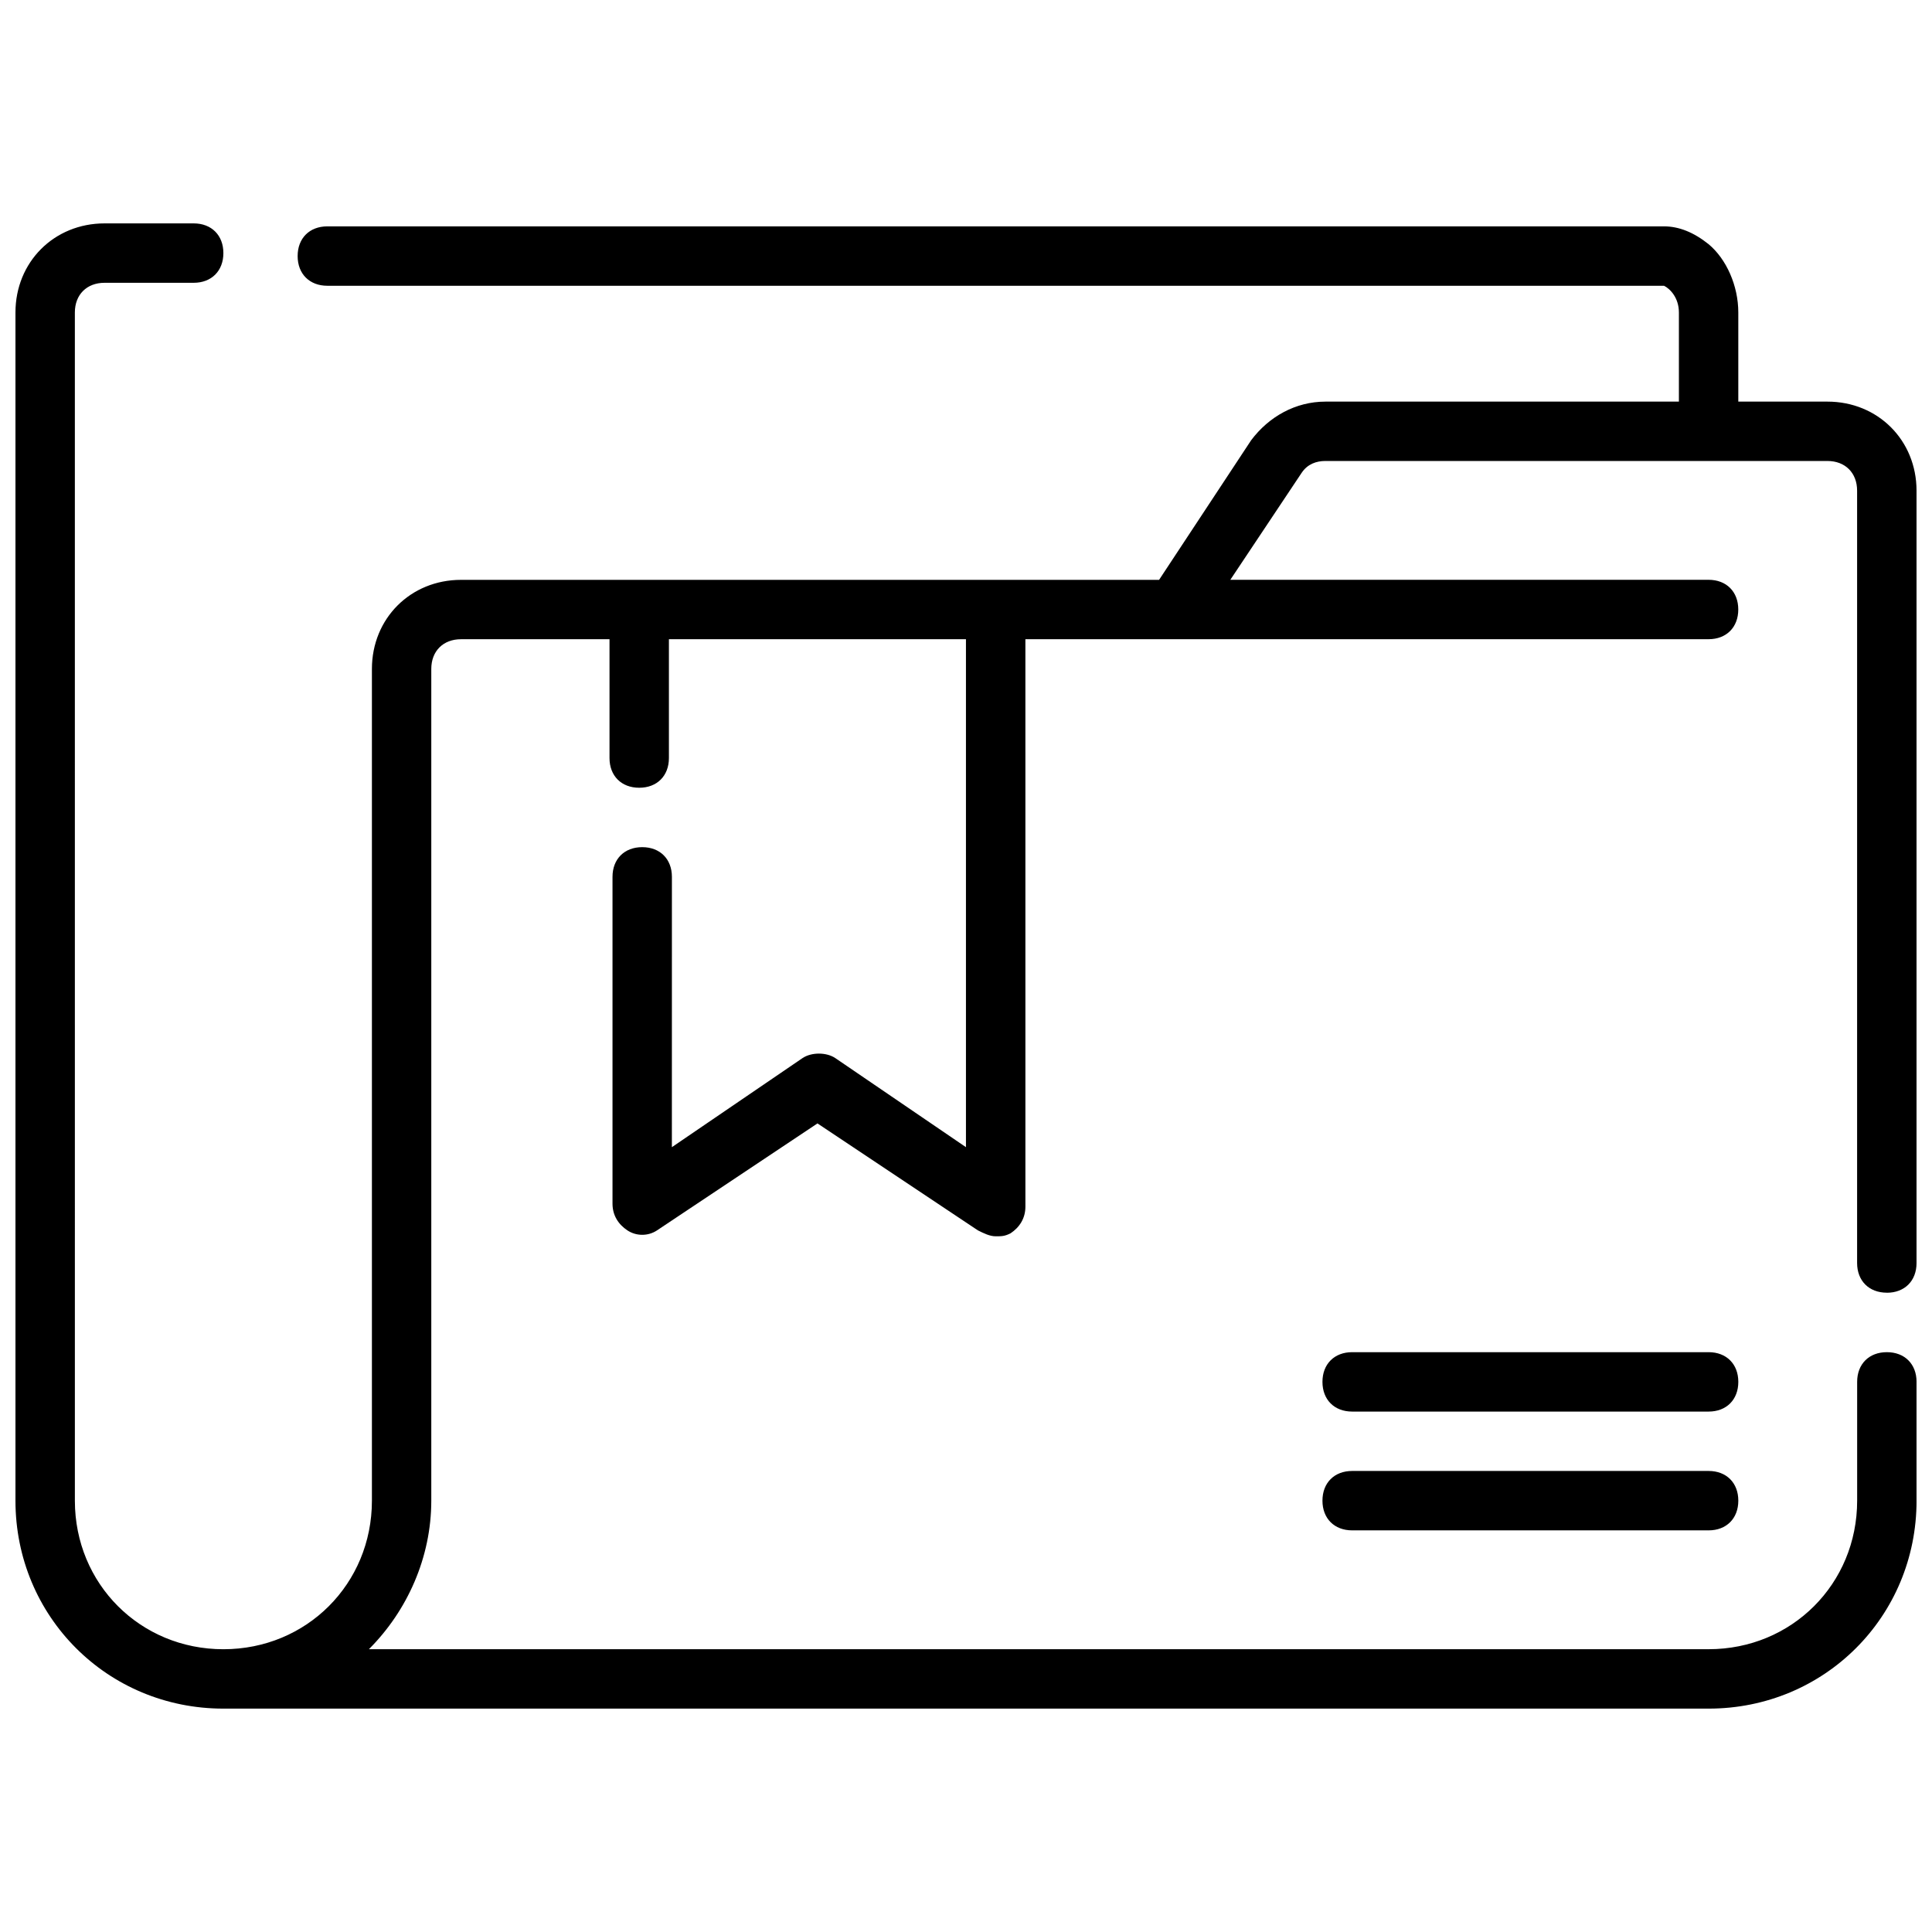 <?xml version="1.0" encoding="UTF-8"?>
<!-- Uploaded to: ICON Repo, www.iconrepo.com, Generator: ICON Repo Mixer Tools -->
<svg width="800px" height="800px" version="1.1" viewBox="144 144 512 512" xmlns="http://www.w3.org/2000/svg">
 <defs>
  <clipPath id="a">
   <path d="m148.09 203h503.81v394h-503.81z"/>
  </clipPath>
 </defs>
 <g clip-path="url(#a)">
  <path d="m644.03 486.59c4.723 0 7.871-3.148 7.871-7.871v-204.67c0-13.383-10.234-23.617-23.617-23.617h-23.617v-23.617c0-7.086-3.148-14.168-7.871-18.105-3.938-3.148-7.871-4.723-11.809-4.723h-354.24c-4.723 0-7.871 3.148-7.871 7.871 0 4.723 3.148 7.871 7.871 7.871h354.24c1.578 0.789 3.938 3.152 3.938 7.086v23.617h-93.676c-7.871 0-14.957 3.938-19.68 10.234l-24.402 37h-184.99c-13.383 0-23.617 10.234-23.617 23.617v220.42c0 22.043-17.32 39.359-39.359 39.359-22.043 0-39.359-17.32-39.359-39.359l-0.004-314.89c0-4.723 3.148-7.871 7.871-7.871h23.617c4.723 0 7.871-3.148 7.871-7.871 0.004-4.723-3.144-7.871-7.871-7.871h-23.613c-13.383 0-23.617 10.234-23.617 23.617v314.88c0 30.699 24.402 55.105 55.105 55.105h393.6c30.699 0 55.105-24.402 55.105-55.105v-31.488c0-4.723-3.148-7.871-7.871-7.871s-7.871 3.148-7.871 7.871v31.488c0 22.043-17.32 39.359-39.359 39.359l-355.04-0.004c10.234-10.234 16.531-24.402 16.531-39.359v-220.42c0-4.723 3.148-7.871 7.871-7.871h39.359v31.488c0 4.723 3.148 7.871 7.871 7.871s7.871-3.148 7.871-7.871v-31.488h78.719v134.61l-34.637-23.617c-2.363-1.574-6.297-1.574-8.66 0l-34.637 23.617 0.008-71.637c0-4.723-3.148-7.871-7.871-7.871-4.723 0-7.871 3.148-7.871 7.871v86.594c0 3.148 1.574 5.512 3.938 7.086s5.512 1.574 7.871 0l42.508-28.34 42.508 28.34c1.574 0.789 3.148 1.574 4.723 1.574 1.574 0 2.363 0 3.938-0.789 2.363-1.574 3.938-3.938 3.938-7.086l-0.004-150.36h181.05c4.723 0 7.871-3.148 7.871-7.871s-3.148-7.871-7.871-7.871h-126.74l18.895-28.34c1.574-2.363 3.938-3.148 6.297-3.148h133.04c4.723 0 7.871 3.148 7.871 7.871v204.67c0 4.723 3.148 7.871 7.871 7.871z"/>
 </g>
 <path d="m596.8 502.34h-94.465c-4.723 0-7.871 3.148-7.871 7.871 0 4.723 3.148 7.871 7.871 7.871h94.465c4.723 0 7.871-3.148 7.871-7.871 0-4.723-3.148-7.871-7.871-7.871z"/>
 <path d="m596.8 533.82h-94.465c-4.723 0-7.871 3.148-7.871 7.871 0 4.723 3.148 7.871 7.871 7.871h94.465c4.723 0 7.871-3.148 7.871-7.871 0-4.723-3.148-7.871-7.871-7.871z"/>
</svg>
